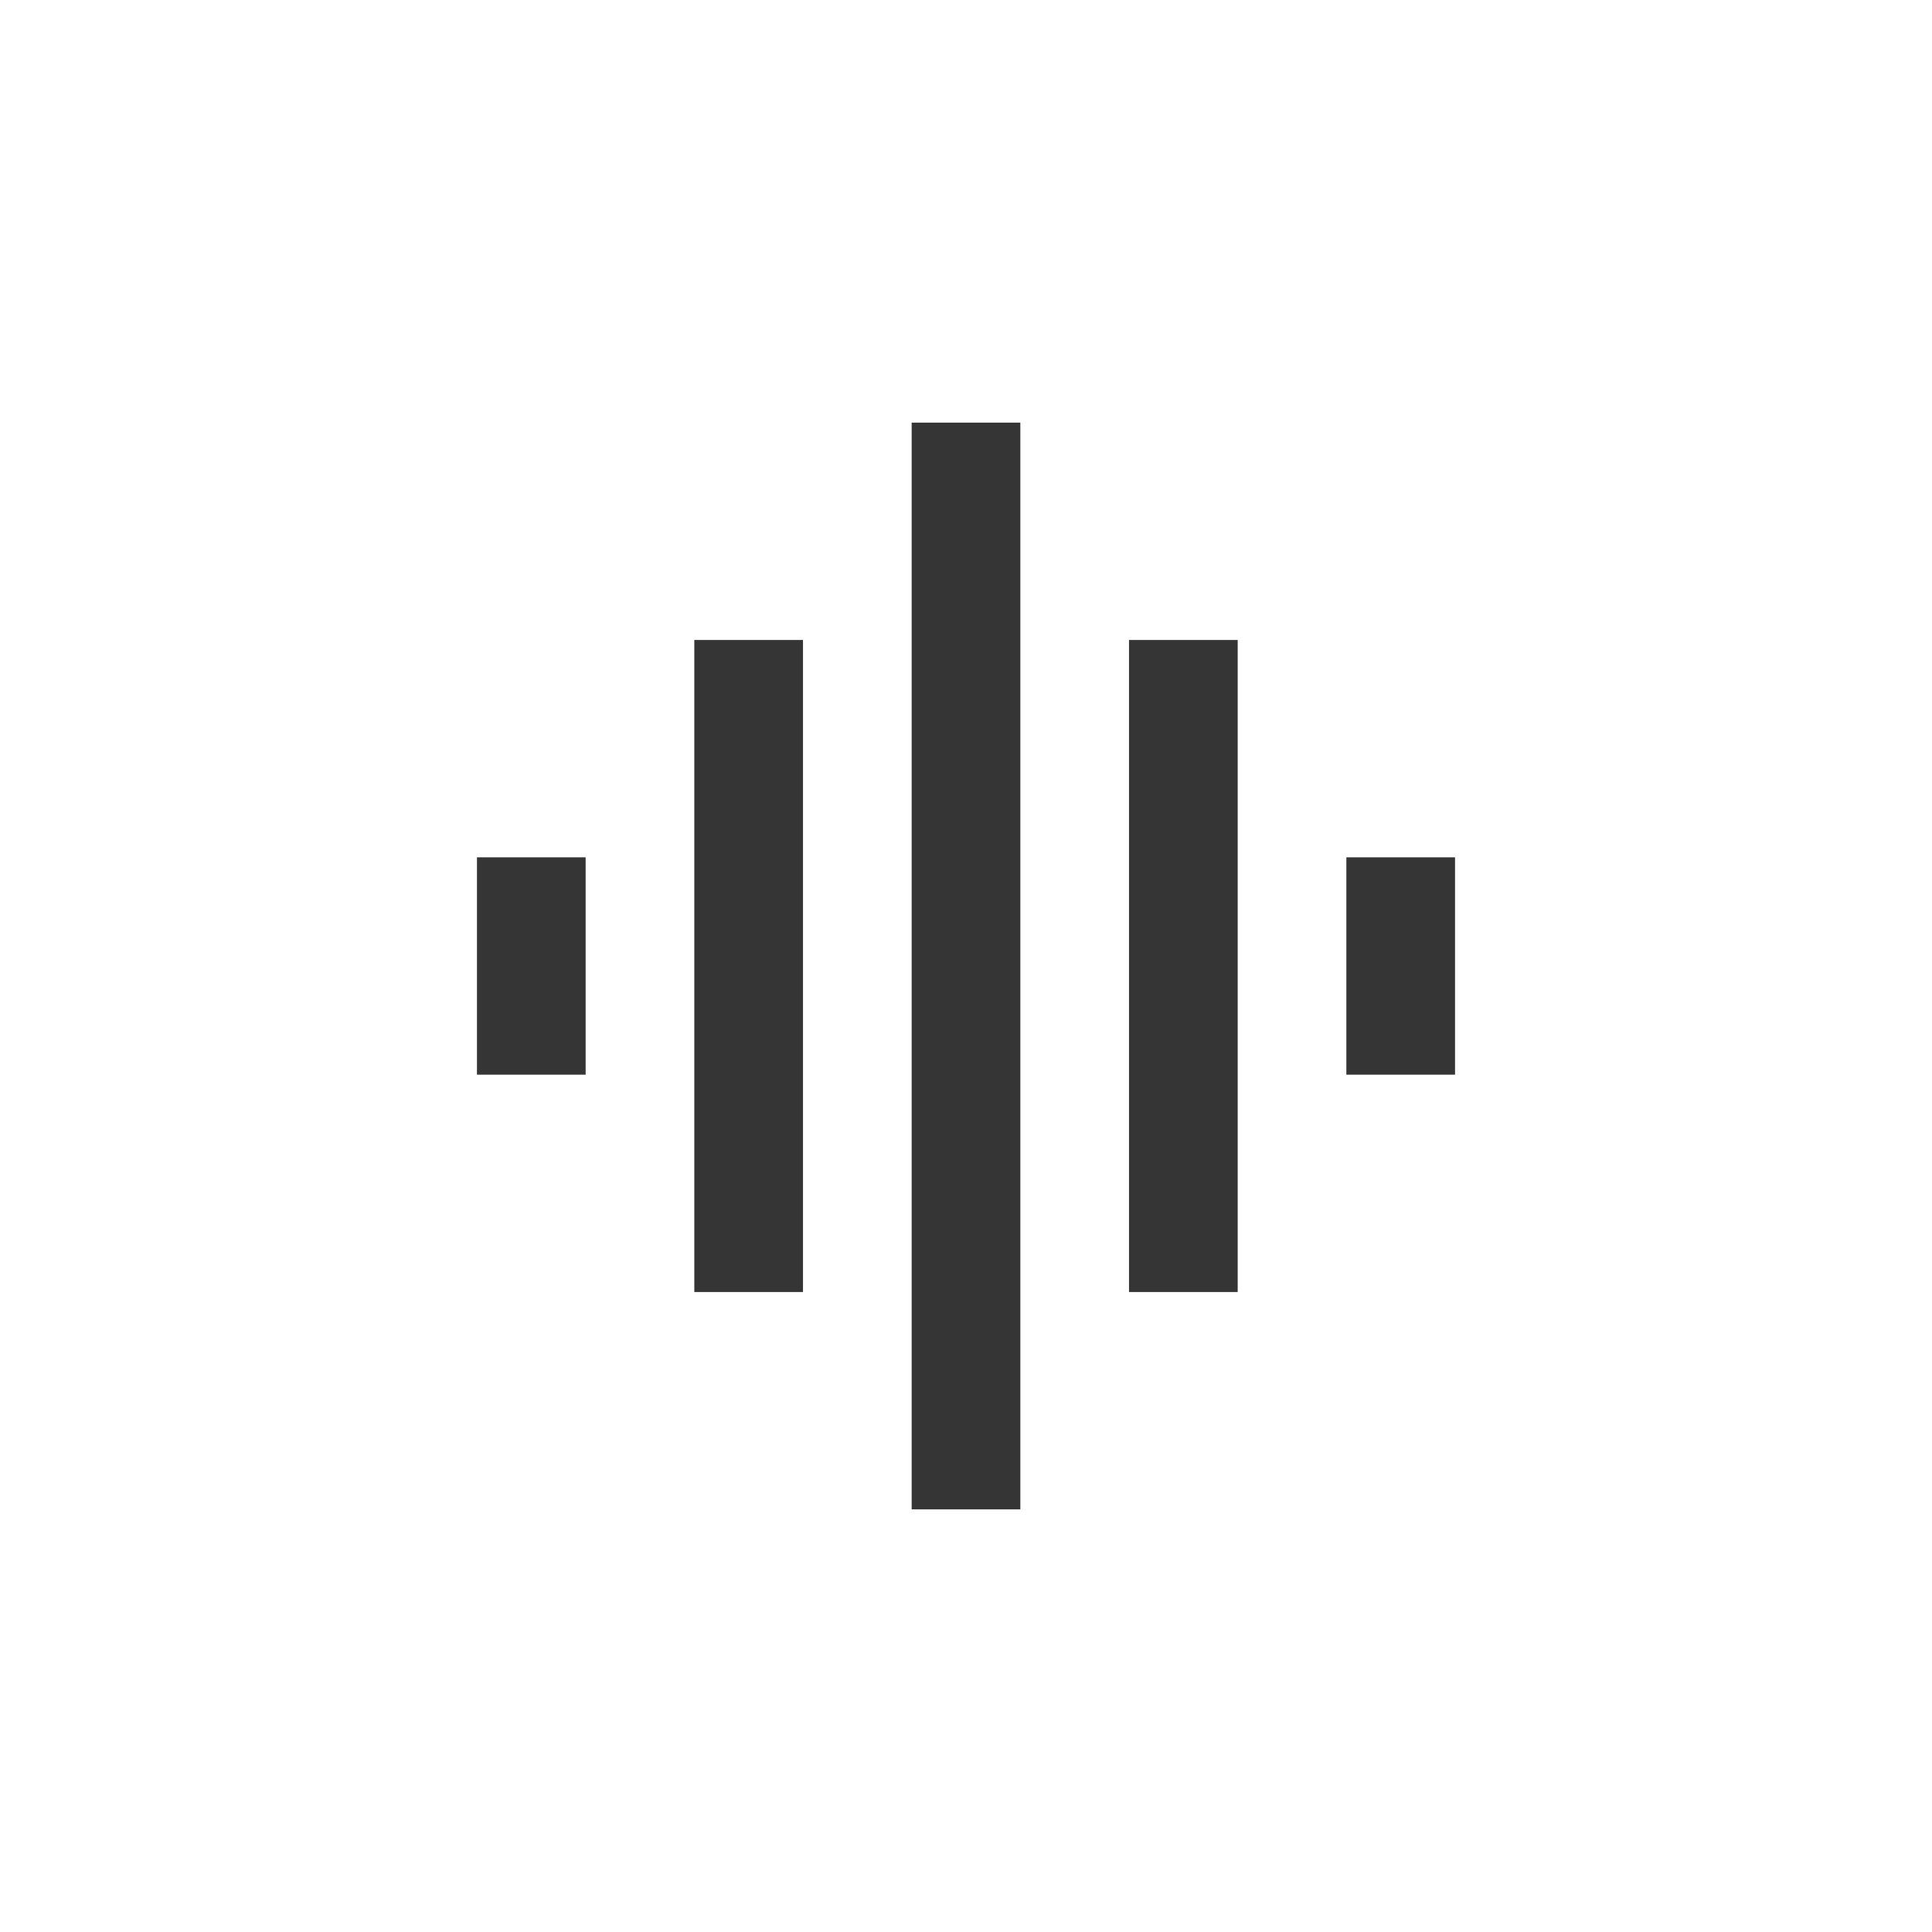 <svg width="40" height="40" viewBox="0 0 40 40" fill="none" xmlns="http://www.w3.org/2000/svg">
<path d="M14.375 26.75H16.625V13.25H14.375V26.75ZM18.875 31.25H21.125V8.75H18.875V31.25ZM9.875 22.25H12.125V17.75H9.875V22.25ZM23.375 26.75H25.625V13.25H23.375V26.75ZM27.875 17.75V22.25H30.125V17.75H27.875Z" fill="#363535"/>
</svg>
